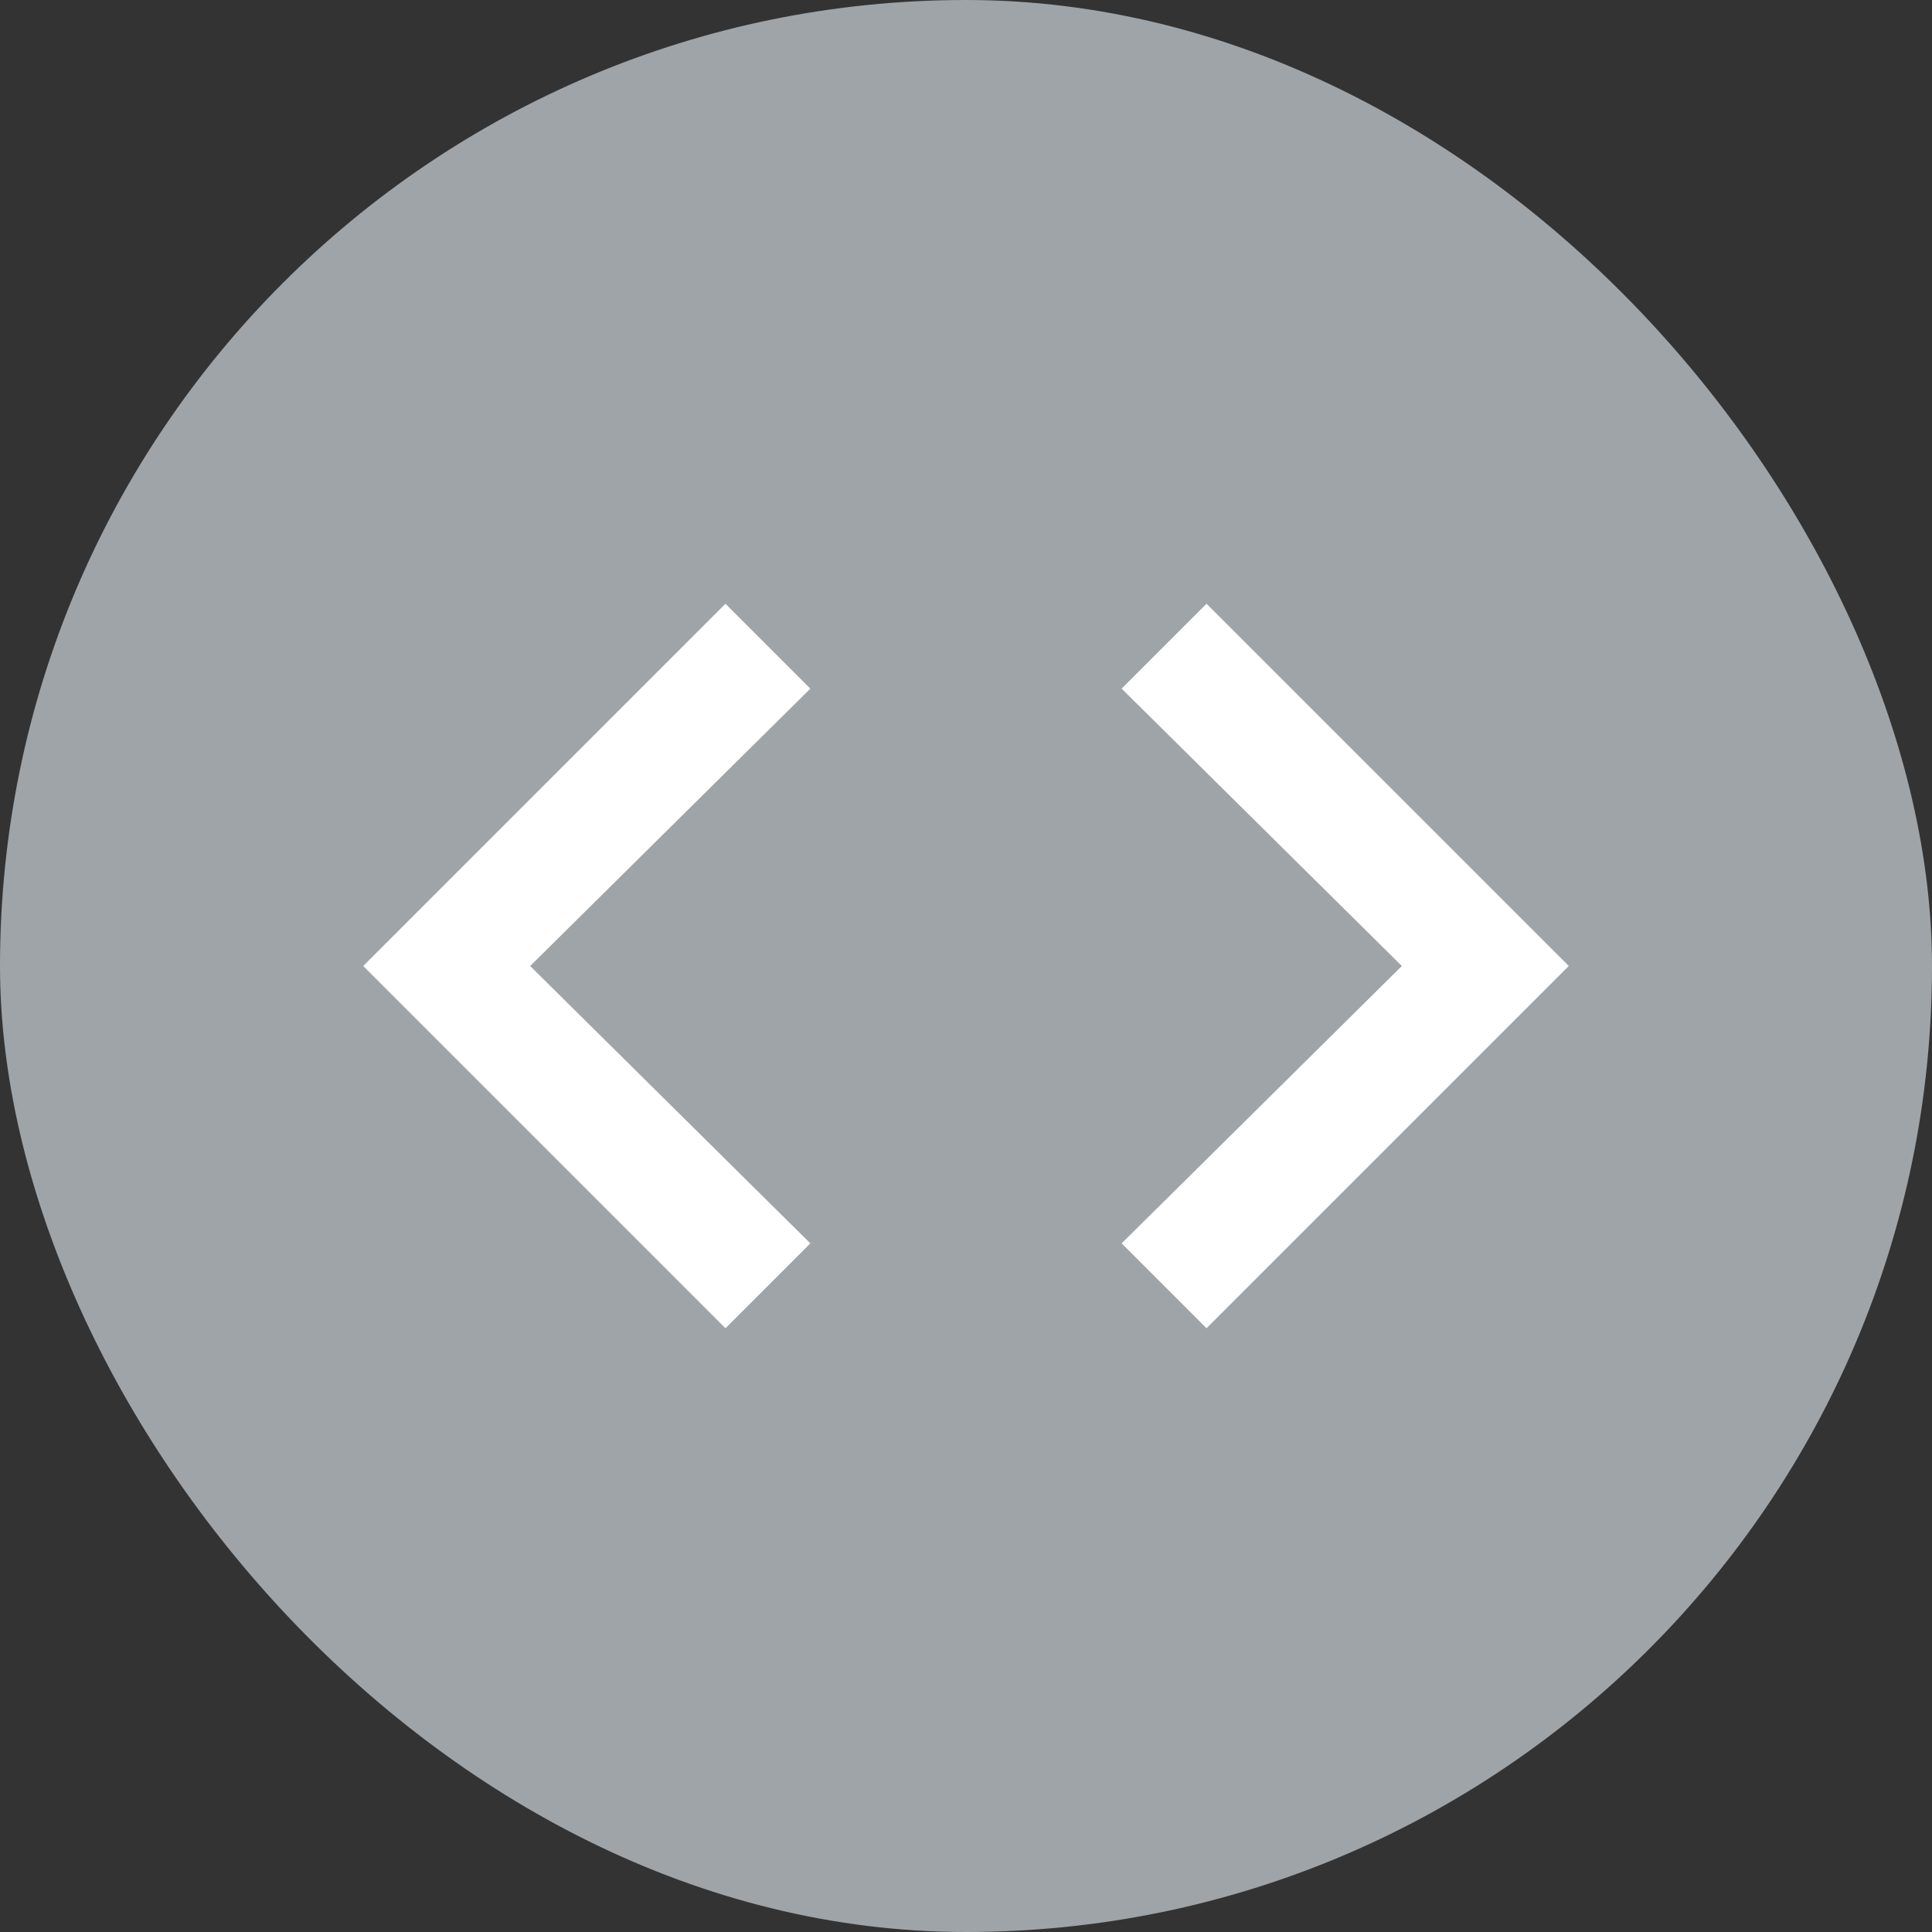 <svg fill="none" height="32" viewBox="0 0 32 32" width="32" xmlns="http://www.w3.org/2000/svg">
	<rect x="0" y="0" width="32" height="32" fill="#333333" stroke="none"/>
	<rect fill="#9fa4a8" height="32" rx="16" width="32"/>
	<path
		d="m18.578 20.594 4.641-4.594-4.641-4.594 1.406-1.406 6 6-6 6zm-5.156 0-1.406 1.406-6-6 6-6 1.406 1.406-4.641 4.594z"
		fill="#fff"/>
</svg>
